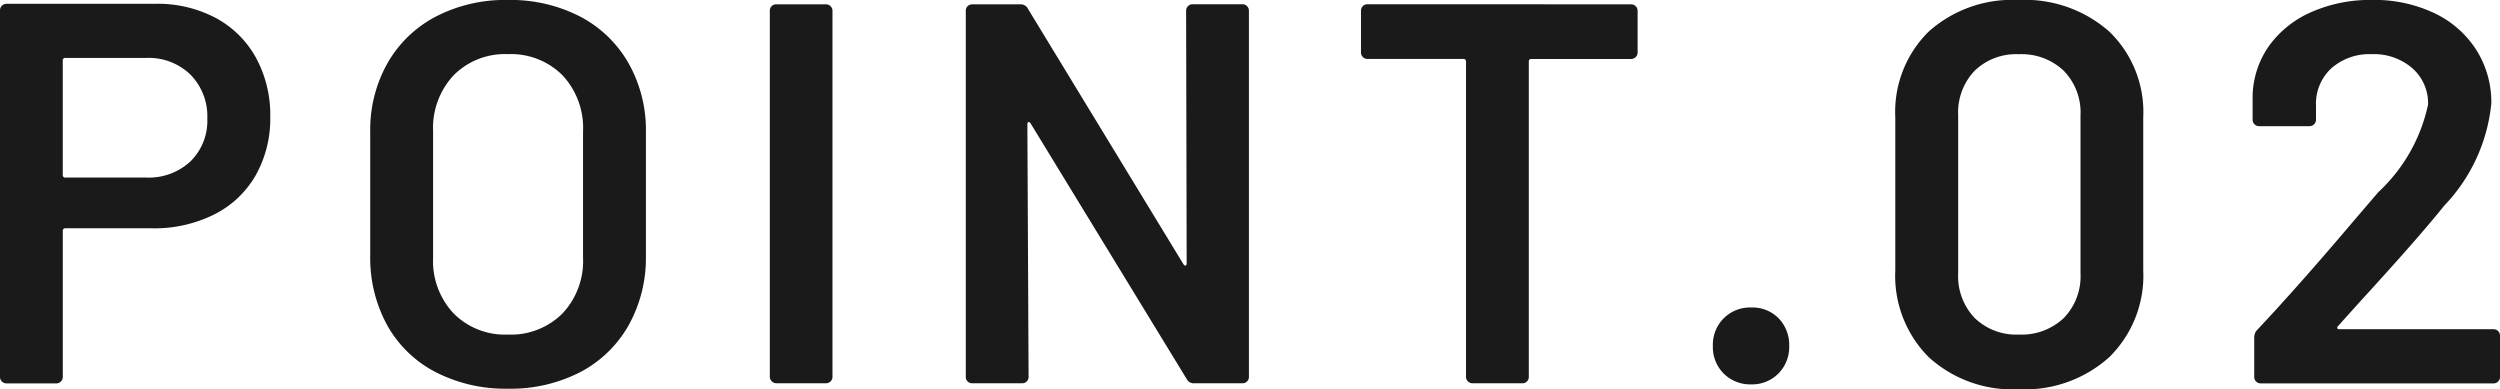 <svg xmlns="http://www.w3.org/2000/svg" width="78.506" height="12.223" viewBox="0 0 78.506 12.223">
  <path id="パス_138462" data-name="パス 138462" d="M-34.2-11.917a3.9,3.9,0,0,1,1.887.442,3.126,3.126,0,0,1,1.267,1.25,3.757,3.757,0,0,1,.45,1.861,3.62,3.62,0,0,1-.459,1.836A3.1,3.1,0,0,1-32.36-5.3a4.192,4.192,0,0,1-1.946.433h-2.72a.075.075,0,0,0-.085.085V-.2a.2.2,0,0,1-.06.144.2.2,0,0,1-.144.06h-1.564a.2.2,0,0,1-.144-.06.2.2,0,0,1-.06-.144V-11.713a.2.2,0,0,1,.06-.144.2.2,0,0,1,.144-.059Zm-.289,5.457A1.92,1.92,0,0,0-33.1-6.97a1.784,1.784,0,0,0,.527-1.343A1.862,1.862,0,0,0-33.1-9.69a1.884,1.884,0,0,0-1.394-.527h-2.533a.075.075,0,0,0-.085.085v3.587a.075.075,0,0,0,.085.085ZM-23.137.17A4.786,4.786,0,0,1-25.4-.349a3.661,3.661,0,0,1-1.522-1.47,4.4,4.4,0,0,1-.535-2.193V-7.888a4.261,4.261,0,0,1,.544-2.168,3.744,3.744,0,0,1,1.521-1.462,4.735,4.735,0,0,1,2.253-.519,4.773,4.773,0,0,1,2.27.519,3.744,3.744,0,0,1,1.521,1.462A4.261,4.261,0,0,1-18.8-7.888v3.876a4.342,4.342,0,0,1-.544,2.193,3.729,3.729,0,0,1-1.521,1.47A4.773,4.773,0,0,1-23.137.17Zm0-1.7a2.288,2.288,0,0,0,1.717-.663,2.4,2.4,0,0,0,.646-1.751V-7.905a2.425,2.425,0,0,0-.646-1.768,2.288,2.288,0,0,0-1.717-.663,2.266,2.266,0,0,0-1.7.663,2.425,2.425,0,0,0-.646,1.768v3.961a2.4,2.4,0,0,0,.646,1.751A2.266,2.266,0,0,0-23.137-1.53ZM-14.7,0a.2.2,0,0,1-.144-.06A.2.2,0,0,1-14.909-.2V-11.7a.2.2,0,0,1,.059-.144A.2.2,0,0,1-14.7-11.9h1.564A.2.2,0,0,1-13-11.84a.2.2,0,0,1,.059.144V-.2A.2.2,0,0,1-13-.06a.2.2,0,0,1-.144.06ZM-1.836-11.7a.2.2,0,0,1,.059-.144.2.2,0,0,1,.145-.059H-.068a.2.2,0,0,1,.144.059.2.2,0,0,1,.06.144V-.2a.2.2,0,0,1-.06.144A.2.2,0,0,1-.068,0H-1.581a.244.244,0,0,1-.238-.136l-4.9-8.024q-.034-.051-.068-.042t-.034.076L-6.783-.2a.2.2,0,0,1-.06.144A.2.2,0,0,1-6.987,0H-8.551A.2.2,0,0,1-8.7-.06.2.2,0,0,1-8.755-.2V-11.7A.2.2,0,0,1-8.7-11.84a.2.2,0,0,1,.144-.059h1.513a.244.244,0,0,1,.238.136L-1.921-3.74q.034.051.068.043t.034-.077Zm13.974-.2a.2.2,0,0,1,.144.059.2.2,0,0,1,.06.144v1.309a.2.2,0,0,1-.06.144.2.2,0,0,1-.144.06H9.01a.075.075,0,0,0-.085.085V-.2a.2.2,0,0,1-.059.144A.2.2,0,0,1,8.721,0H7.157a.2.2,0,0,1-.144-.06A.2.2,0,0,1,6.953-.2V-10.1a.075.075,0,0,0-.085-.085H3.859a.2.2,0,0,1-.145-.06.2.2,0,0,1-.059-.144V-11.7a.2.2,0,0,1,.059-.144.2.2,0,0,1,.145-.059ZM15.912.034a1.174,1.174,0,0,1-.867-.34,1.174,1.174,0,0,1-.34-.867,1.174,1.174,0,0,1,.34-.867,1.174,1.174,0,0,1,.867-.34,1.146,1.146,0,0,1,.858.34,1.191,1.191,0,0,1,.332.867,1.174,1.174,0,0,1-.34.867A1.153,1.153,0,0,1,15.912.034Zm8.4.153A3.9,3.9,0,0,1,21.479-.825a3.62,3.62,0,0,1-1.045-2.729V-8.347a3.542,3.542,0,0,1,1.045-2.694,3.938,3.938,0,0,1,2.831-.995,4,4,0,0,1,2.847.995A3.513,3.513,0,0,1,28.22-8.347v4.794A3.589,3.589,0,0,1,27.158-.825,3.959,3.959,0,0,1,24.31.187Zm0-1.717a1.924,1.924,0,0,0,1.411-.518,1.878,1.878,0,0,0,.527-1.4V-8.415a1.878,1.878,0,0,0-.527-1.4,1.924,1.924,0,0,0-1.411-.518,1.872,1.872,0,0,0-1.386.518,1.9,1.9,0,0,0-.518,1.4v4.964a1.9,1.9,0,0,0,.518,1.4A1.872,1.872,0,0,0,24.31-1.53ZM34.34-1.8a.071.071,0,0,0-.026.068q.008.034.06.034h4.845a.2.2,0,0,1,.145.059.2.2,0,0,1,.06.145V-.2a.2.2,0,0,1-.06.144.2.2,0,0,1-.145.06h-7.31a.2.2,0,0,1-.145-.06A.2.2,0,0,1,31.705-.2V-1.428a.346.346,0,0,1,.1-.255Q33.1-3.06,34.8-5.066L35.6-6a5.239,5.239,0,0,0,1.564-2.754,1.46,1.46,0,0,0-.493-1.139,1.838,1.838,0,0,0-1.275-.442,1.806,1.806,0,0,0-1.267.442,1.511,1.511,0,0,0-.484,1.173v.442a.2.2,0,0,1-.06.144.2.2,0,0,1-.145.06H31.858a.2.2,0,0,1-.145-.06.2.2,0,0,1-.059-.144V-9.01a2.836,2.836,0,0,1,.527-1.6,3.225,3.225,0,0,1,1.334-1.054,4.576,4.576,0,0,1,1.879-.374,4.4,4.4,0,0,1,1.989.425,3.162,3.162,0,0,1,1.309,1.165,3.079,3.079,0,0,1,.459,1.657,5.409,5.409,0,0,1-1.479,3.213q-.816,1.02-2.686,3.06Z" transform="translate(39.083 12.036)" fill="#1a1a1a"/>
</svg>
